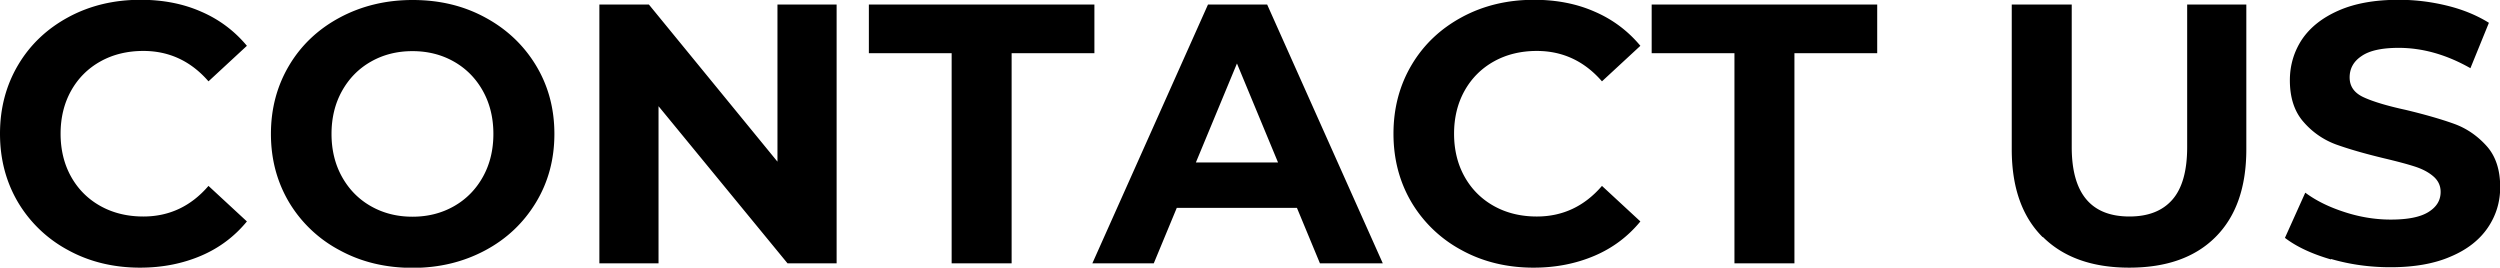 <svg xmlns="http://www.w3.org/2000/svg" width="121.71" height="13.03" viewBox="0 0 121.71 13.03"><path d="M3.34 12.19A6.288 6.288 0 01.89 9.87C.3 8.88 0 7.76 0 6.51s.3-2.37.89-3.36C1.48 2.16 2.3 1.39 3.34.83s2.21-.84 3.5-.84c1.09 0 2.08.19 2.96.58.88.38 1.62.94 2.22 1.66l-1.87 1.73c-.85-.98-1.91-1.48-3.17-1.48-.78 0-1.48.17-2.09.51-.61.34-1.09.82-1.43 1.43-.34.61-.51 1.31-.51 2.09s.17 1.48.51 2.09c.34.61.82 1.09 1.43 1.43.61.34 1.31.51 2.09.51 1.26 0 2.32-.5 3.17-1.49l1.87 1.73c-.6.73-1.34 1.29-2.23 1.67-.89.38-1.88.58-2.97.58-1.28 0-2.45-.28-3.48-.84zm13.21 0a6.3 6.3 0 01-2.47-2.33c-.59-.99-.89-2.1-.89-3.34s.3-2.35.89-3.34c.59-.99 1.42-1.77 2.47-2.33C17.6.29 18.78 0 20.09 0s2.48.28 3.53.85c1.04.56 1.87 1.34 2.47 2.33.6.99.9 2.1.9 3.34s-.3 2.35-.9 3.34c-.6.99-1.42 1.77-2.47 2.33s-2.22.85-3.53.85-2.49-.28-3.54-.85zm5.55-2.15c.6-.34 1.07-.82 1.41-1.43.34-.61.51-1.31.51-2.09s-.17-1.48-.51-2.09c-.34-.61-.81-1.09-1.41-1.43-.6-.34-1.27-.51-2.02-.51s-1.42.17-2.02.51c-.6.34-1.07.82-1.41 1.43-.34.61-.51 1.31-.51 2.09s.17 1.48.51 2.09c.34.61.81 1.09 1.41 1.43.6.34 1.27.51 2.02.51s1.42-.17 2.02-.51zM40.73.22v12.6h-2.39l-6.28-7.65v7.65h-2.88V.22h2.41l6.26 7.65V.22h2.88zm5.6 2.37H42.3V.22h10.98v2.37h-4.03v10.23h-2.92V2.59zm16.81 7.53h-5.85l-1.12 2.7h-2.99L58.81.22h2.88l5.63 12.6h-3.06l-1.12-2.7zm-.92-2.21l-2-4.82-2 4.82h4zm8.96 4.28a6.288 6.288 0 01-2.45-2.32c-.59-.99-.89-2.11-.89-3.36s.3-2.37.89-3.36c.59-.99 1.41-1.76 2.45-2.32s2.21-.84 3.5-.84c1.09 0 2.08.19 2.96.58.88.38 1.62.94 2.22 1.66l-1.87 1.73c-.85-.98-1.91-1.48-3.17-1.48-.78 0-1.48.17-2.09.51-.61.34-1.09.82-1.43 1.43-.34.61-.51 1.31-.51 2.09s.17 1.48.51 2.09c.34.61.82 1.09 1.43 1.43.61.34 1.31.51 2.09.51 1.26 0 2.32-.5 3.17-1.49l1.87 1.73c-.6.73-1.34 1.29-2.23 1.67-.89.38-1.88.58-2.97.58-1.28 0-2.45-.28-3.48-.84zm13.26-9.6h-4.03V.22h10.98v2.37h-4.03v10.23h-2.92V2.59zm15 8.95c-1-1-1.5-2.42-1.5-4.27V.22h2.92v6.94c0 2.26.94 3.38 2.81 3.38.91 0 1.61-.27 2.09-.82.48-.55.72-1.4.72-2.56V.22h2.88v7.05c0 1.85-.5 3.27-1.5 4.27-1 1-2.4 1.49-4.2 1.49s-3.2-.5-4.2-1.49zm14.04 1.09c-.93-.27-1.68-.62-2.24-1.05l.99-2.2c.54.4 1.18.71 1.93.95.74.24 1.49.36 2.23.36.83 0 1.44-.12 1.84-.37.4-.25.59-.57.59-.98 0-.3-.12-.55-.35-.75-.23-.2-.53-.36-.9-.48s-.86-.25-1.49-.4c-.96-.23-1.75-.46-2.36-.68a3.84 3.84 0 01-1.58-1.1c-.44-.5-.66-1.18-.66-2.02 0-.73.2-1.4.59-1.99.4-.59.99-1.06 1.79-1.41s1.77-.52 2.93-.52c.8 0 1.59.1 2.36.29.77.19 1.44.47 2.02.83l-.9 2.21c-1.16-.66-2.33-.99-3.49-.99-.82 0-1.42.13-1.81.4-.39.26-.58.61-.58 1.04s.22.75.67.96c.45.21 1.14.42 2.06.62.96.23 1.75.46 2.36.68s1.14.59 1.58 1.08c.44.49.66 1.16.66 2 0 .72-.2 1.38-.6 1.97-.4.59-1 1.07-1.81 1.41-.8.35-1.78.52-2.93.52-1 0-1.96-.13-2.89-.4z"/></svg>